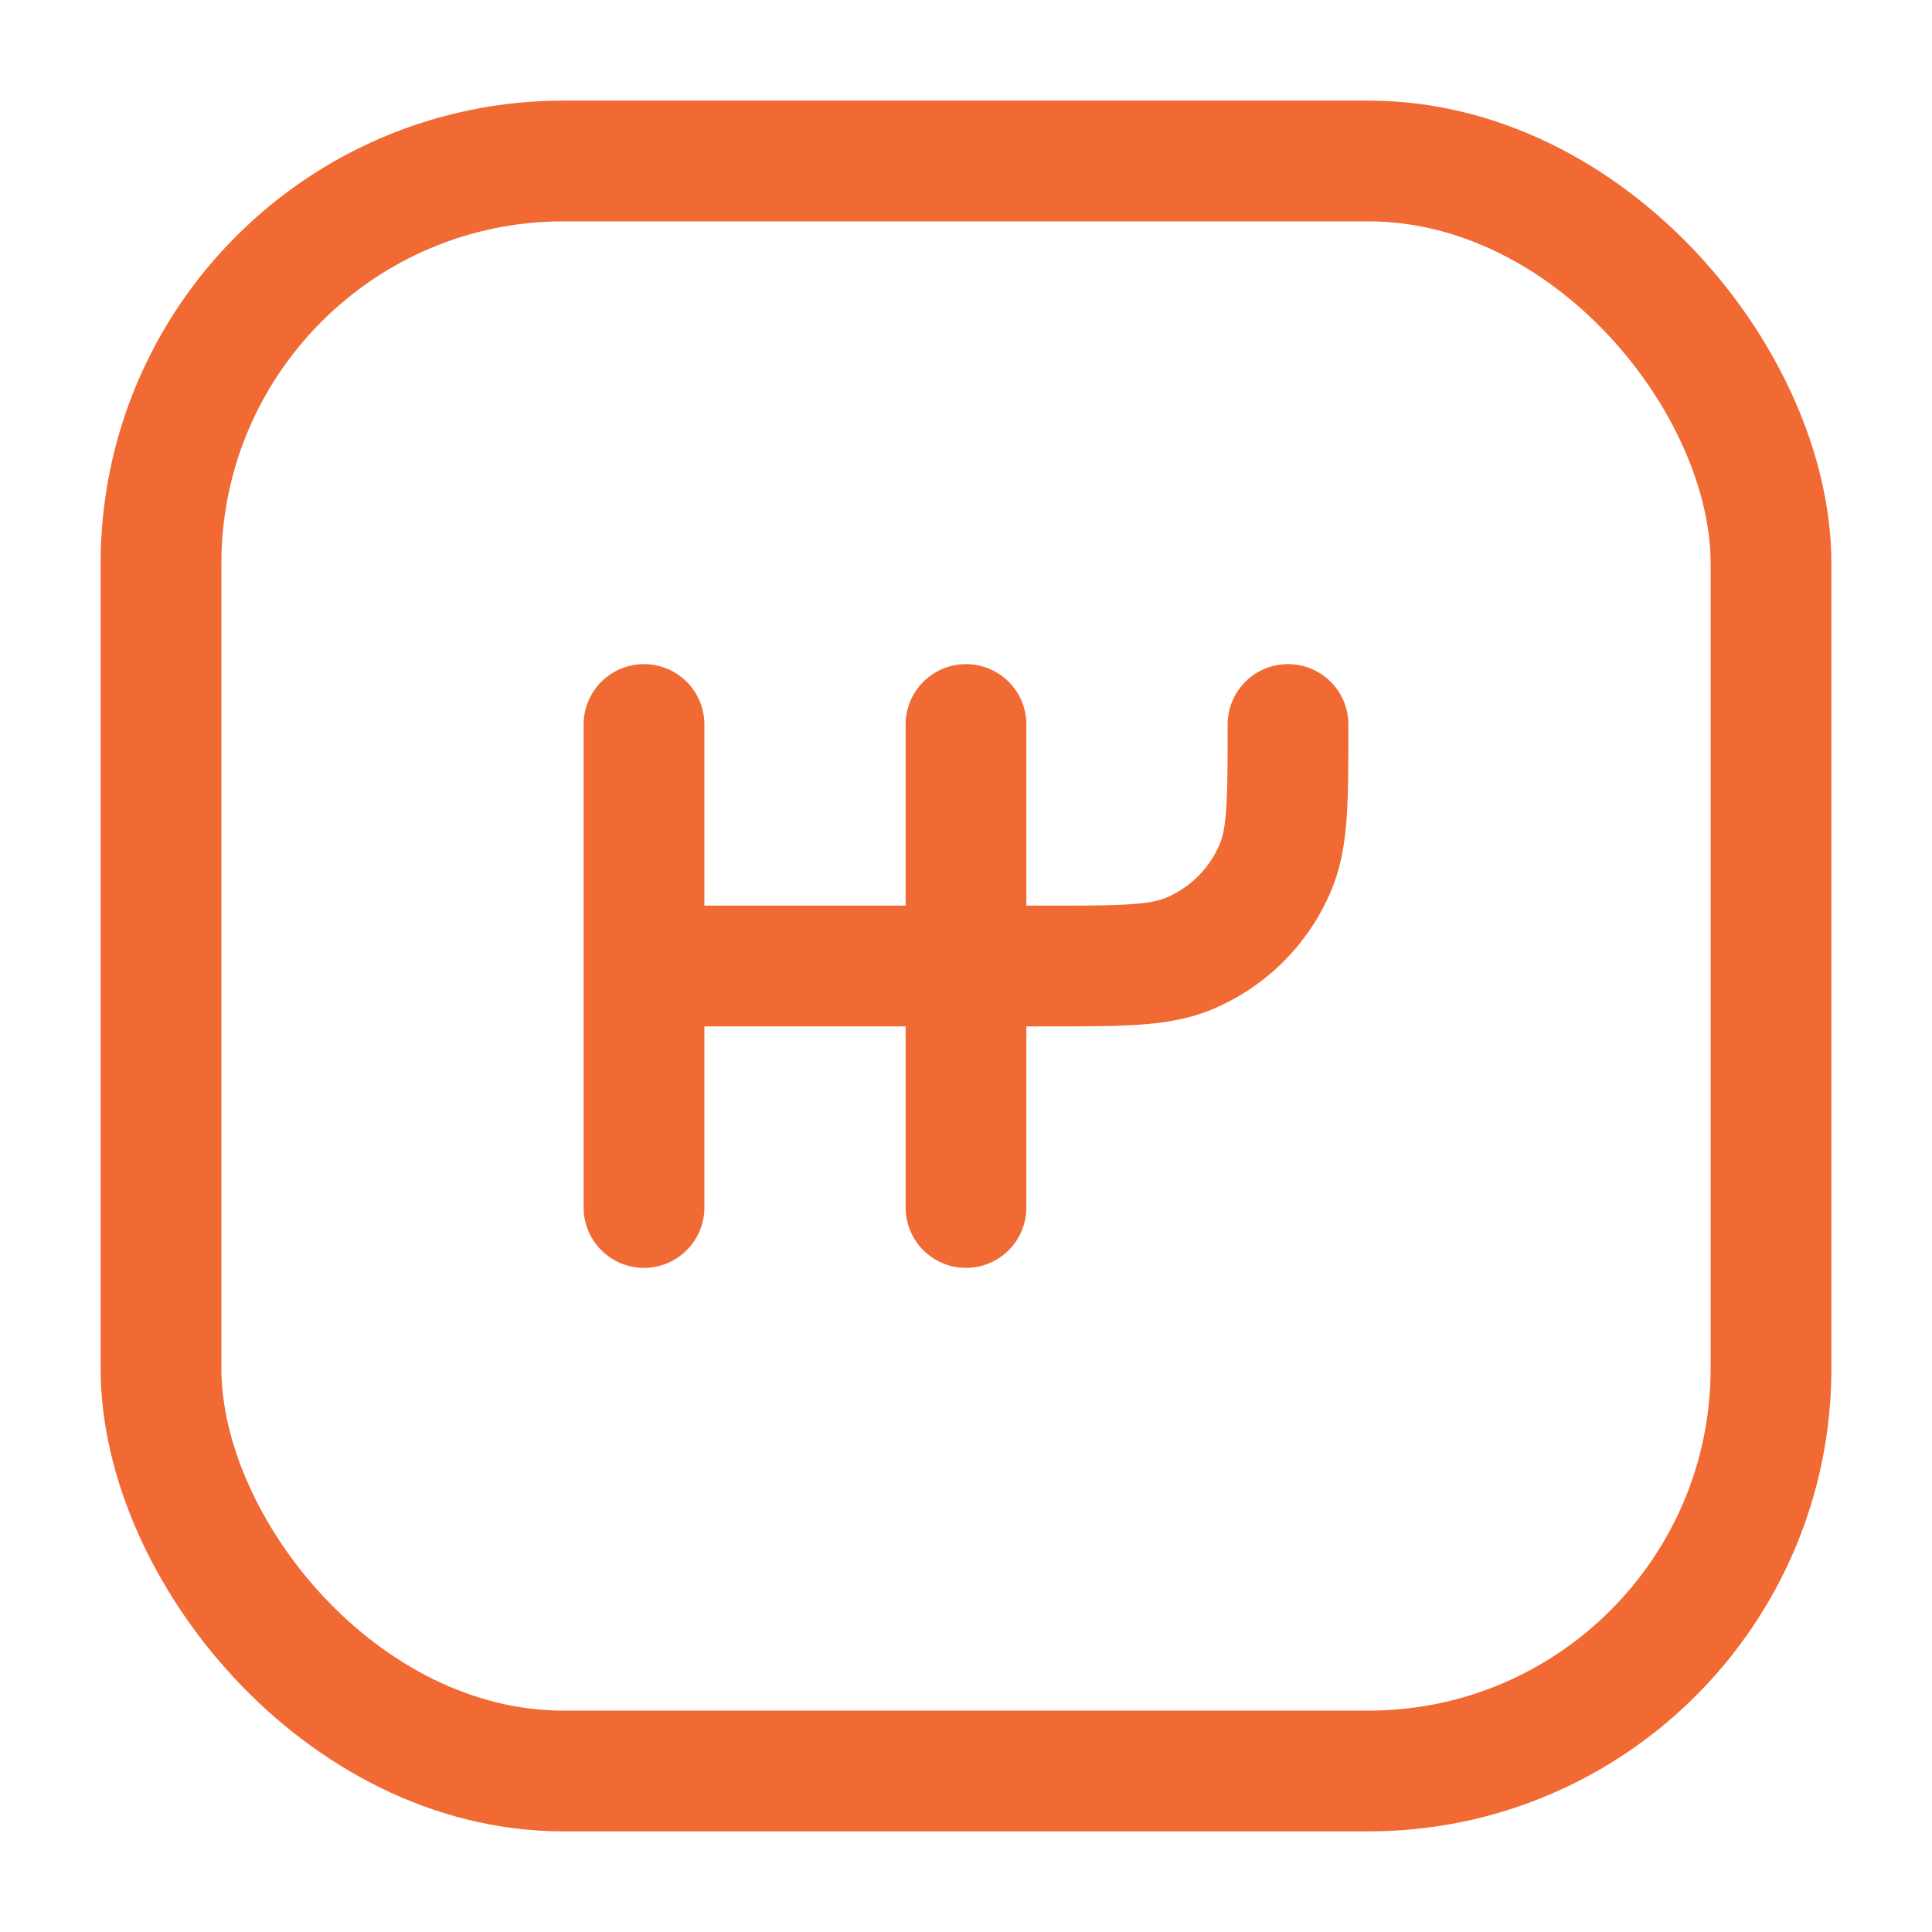 <svg xmlns="http://www.w3.org/2000/svg" width="24" height="24" viewBox="0 0 24 24"><g fill="none" stroke="#f16933" stroke-width="1.5"><path stroke-linecap="round" d="M8 9v6m4-6v6m-4-3h5c.932 0 1.398 0 1.765-.152a2 2 0 0 0 1.083-1.083C16 10.398 16 9.932 16 9"/><rect width="20" height="20" x="2" y="2" rx="5"/></g></svg>